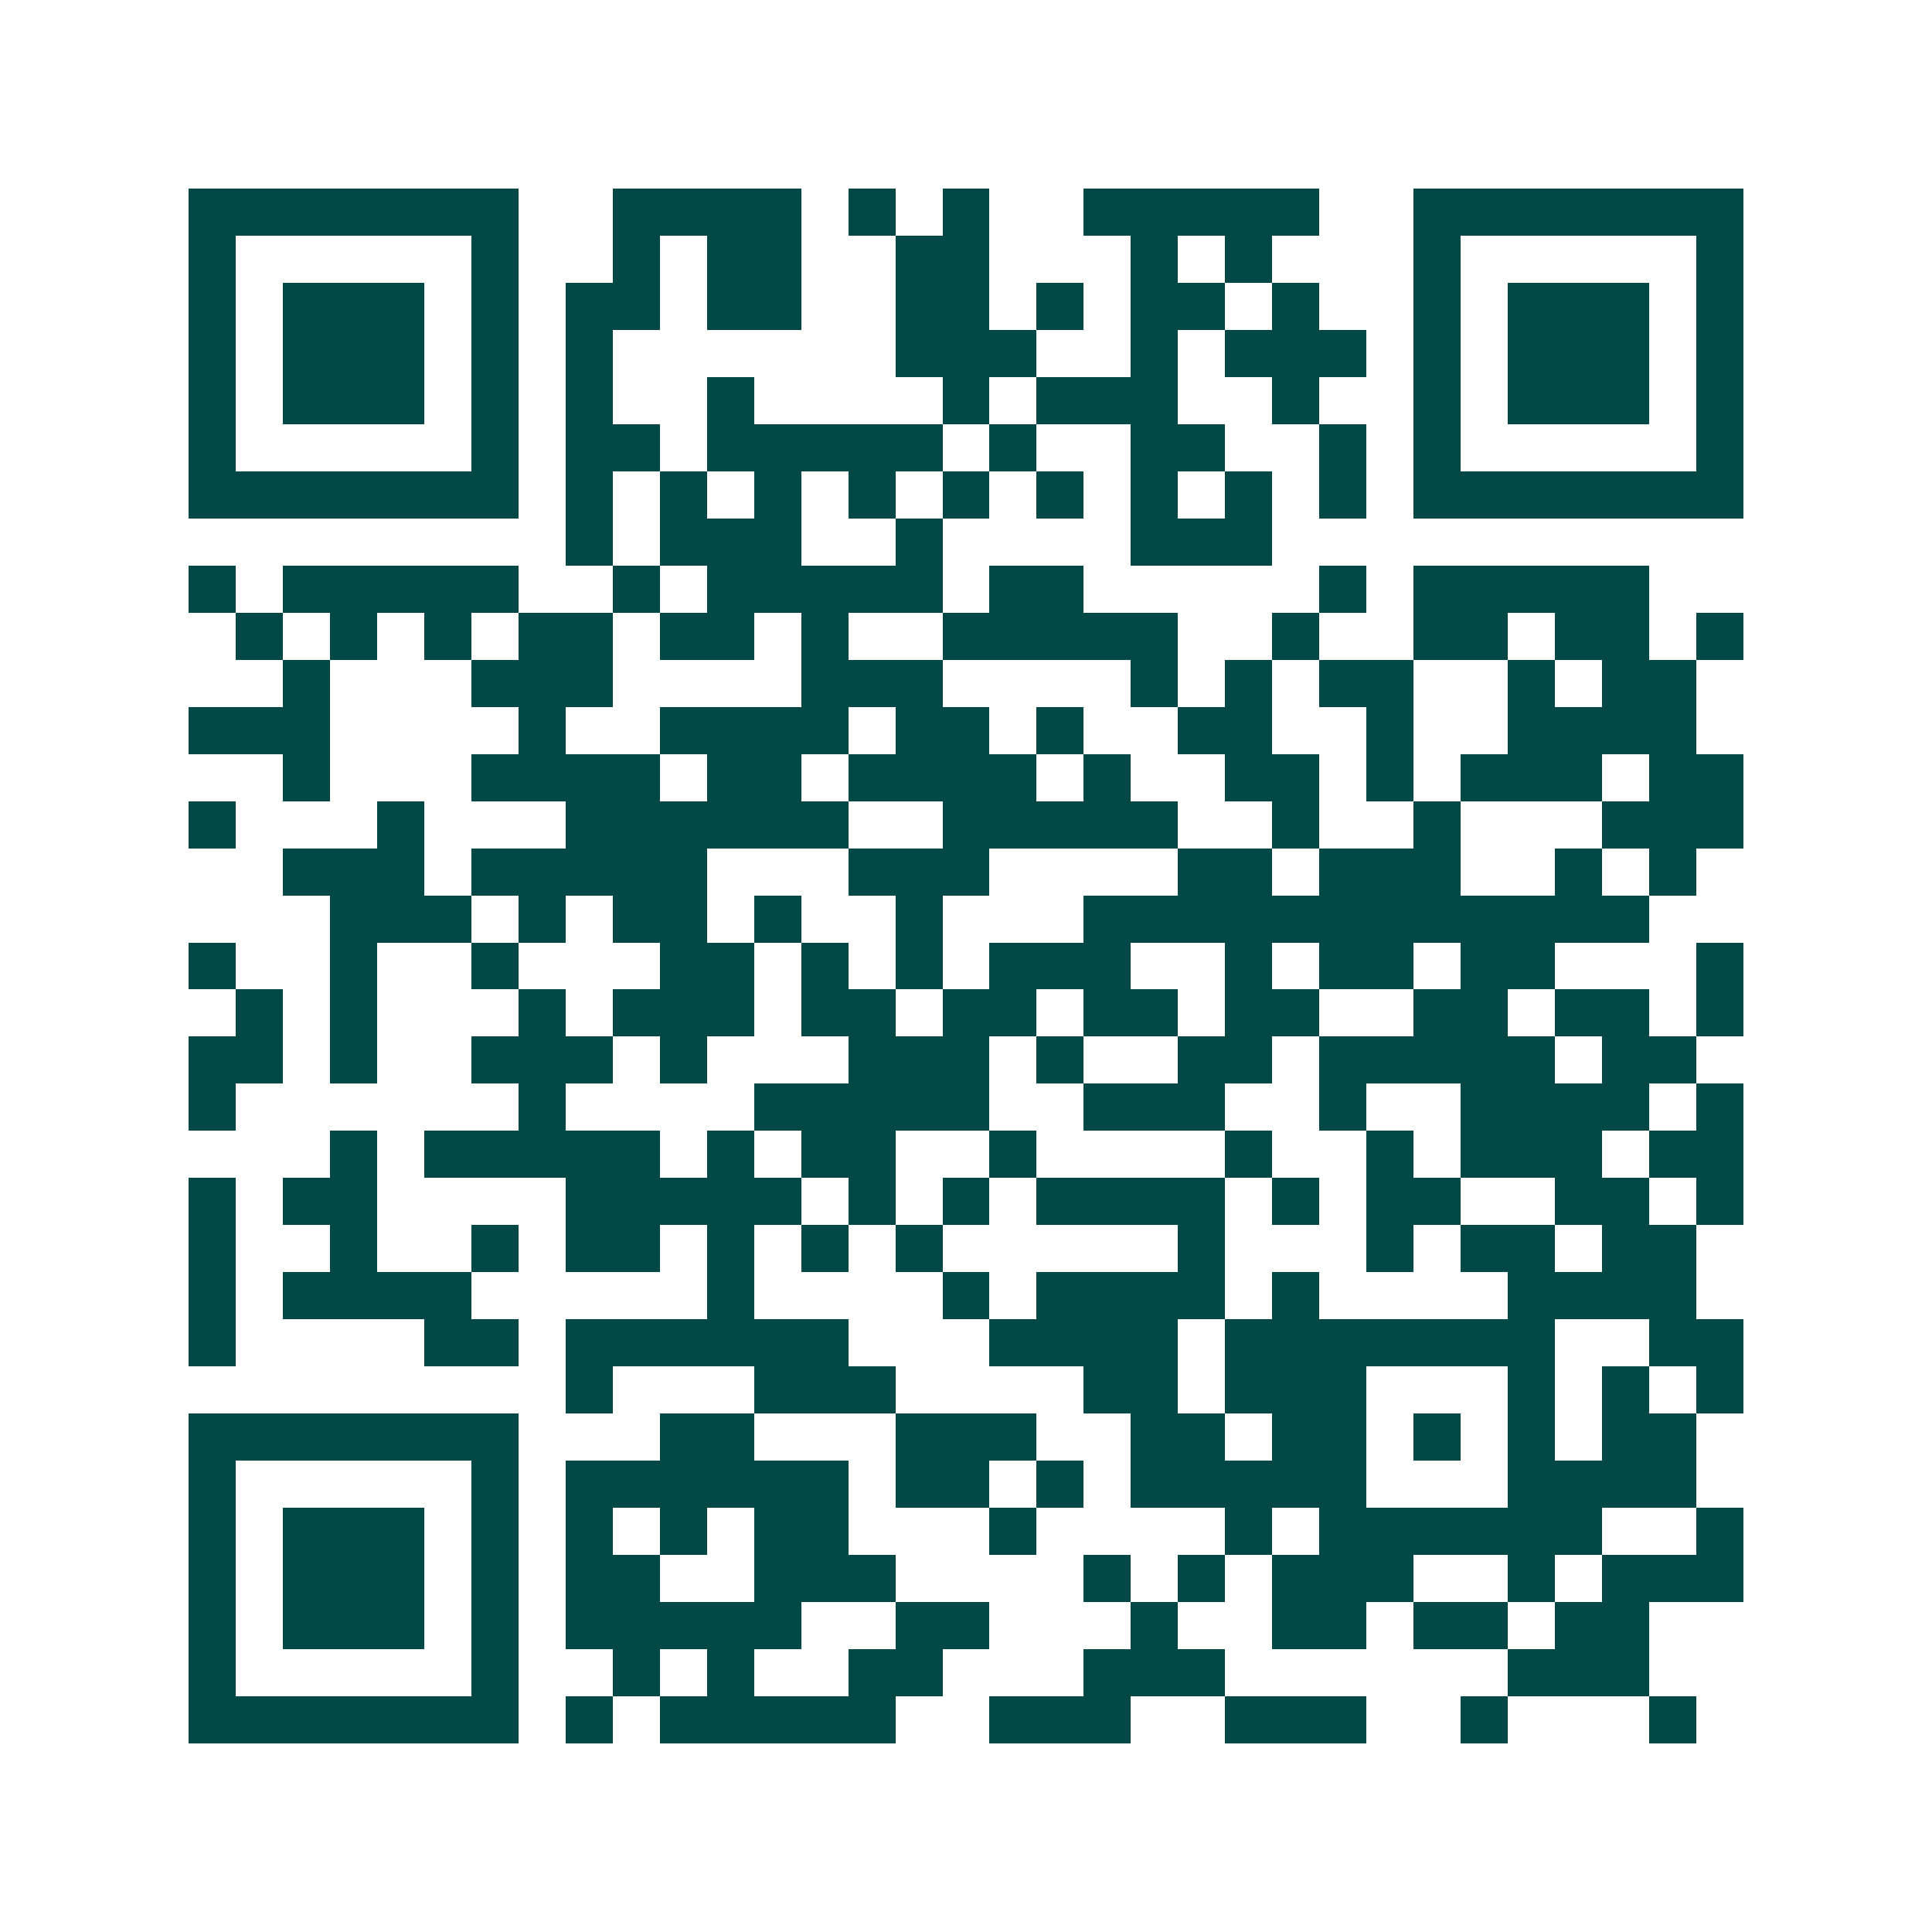 <svg xmlns="http://www.w3.org/2000/svg" width="200" height="200" viewBox="0 0 41 41" shape-rendering="crispEdges"><path fill="#ffffff" d="M0 0h41v41H0z"/><path stroke="#014847" d="M4 4.5h7m2 0h4m1 0h1m1 0h1m2 0h5m2 0h7M4 5.5h1m5 0h1m2 0h1m1 0h2m2 0h2m3 0h1m1 0h1m3 0h1m5 0h1M4 6.5h1m1 0h3m1 0h1m1 0h2m1 0h2m2 0h2m1 0h1m1 0h2m1 0h1m2 0h1m1 0h3m1 0h1M4 7.5h1m1 0h3m1 0h1m1 0h1m6 0h3m2 0h1m1 0h3m1 0h1m1 0h3m1 0h1M4 8.5h1m1 0h3m1 0h1m1 0h1m2 0h1m4 0h1m1 0h3m2 0h1m2 0h1m1 0h3m1 0h1M4 9.5h1m5 0h1m1 0h2m1 0h5m1 0h1m2 0h2m2 0h1m1 0h1m5 0h1M4 10.5h7m1 0h1m1 0h1m1 0h1m1 0h1m1 0h1m1 0h1m1 0h1m1 0h1m1 0h1m1 0h7M12 11.5h1m1 0h3m2 0h1m4 0h3M4 12.5h1m1 0h5m2 0h1m1 0h5m1 0h2m5 0h1m1 0h5M5 13.5h1m1 0h1m1 0h1m1 0h2m1 0h2m1 0h1m2 0h5m2 0h1m2 0h2m1 0h2m1 0h1M6 14.5h1m3 0h3m4 0h3m4 0h1m1 0h1m1 0h2m2 0h1m1 0h2M4 15.5h3m4 0h1m2 0h4m1 0h2m1 0h1m2 0h2m2 0h1m2 0h4M6 16.5h1m3 0h4m1 0h2m1 0h4m1 0h1m2 0h2m1 0h1m1 0h3m1 0h2M4 17.5h1m3 0h1m3 0h6m2 0h5m2 0h1m2 0h1m3 0h3M6 18.5h3m1 0h5m3 0h3m4 0h2m1 0h3m2 0h1m1 0h1M7 19.5h3m1 0h1m1 0h2m1 0h1m2 0h1m3 0h12M4 20.5h1m2 0h1m2 0h1m3 0h2m1 0h1m1 0h1m1 0h3m2 0h1m1 0h2m1 0h2m3 0h1M5 21.5h1m1 0h1m3 0h1m1 0h3m1 0h2m1 0h2m1 0h2m1 0h2m2 0h2m1 0h2m1 0h1M4 22.5h2m1 0h1m2 0h3m1 0h1m3 0h3m1 0h1m2 0h2m1 0h5m1 0h2M4 23.5h1m6 0h1m4 0h5m2 0h3m2 0h1m2 0h4m1 0h1M7 24.5h1m1 0h5m1 0h1m1 0h2m2 0h1m4 0h1m2 0h1m1 0h3m1 0h2M4 25.5h1m1 0h2m4 0h5m1 0h1m1 0h1m1 0h4m1 0h1m1 0h2m2 0h2m1 0h1M4 26.5h1m2 0h1m2 0h1m1 0h2m1 0h1m1 0h1m1 0h1m5 0h1m3 0h1m1 0h2m1 0h2M4 27.5h1m1 0h4m5 0h1m4 0h1m1 0h4m1 0h1m4 0h4M4 28.5h1m4 0h2m1 0h6m3 0h4m1 0h7m2 0h2M12 29.5h1m3 0h3m4 0h2m1 0h3m3 0h1m1 0h1m1 0h1M4 30.5h7m3 0h2m3 0h3m2 0h2m1 0h2m1 0h1m1 0h1m1 0h2M4 31.5h1m5 0h1m1 0h6m1 0h2m1 0h1m1 0h5m3 0h4M4 32.5h1m1 0h3m1 0h1m1 0h1m1 0h1m1 0h2m3 0h1m4 0h1m1 0h6m2 0h1M4 33.5h1m1 0h3m1 0h1m1 0h2m2 0h3m4 0h1m1 0h1m1 0h3m2 0h1m1 0h3M4 34.5h1m1 0h3m1 0h1m1 0h5m2 0h2m3 0h1m2 0h2m1 0h2m1 0h2M4 35.5h1m5 0h1m2 0h1m1 0h1m2 0h2m3 0h3m6 0h3M4 36.5h7m1 0h1m1 0h5m2 0h3m2 0h3m2 0h1m3 0h1"/></svg>
